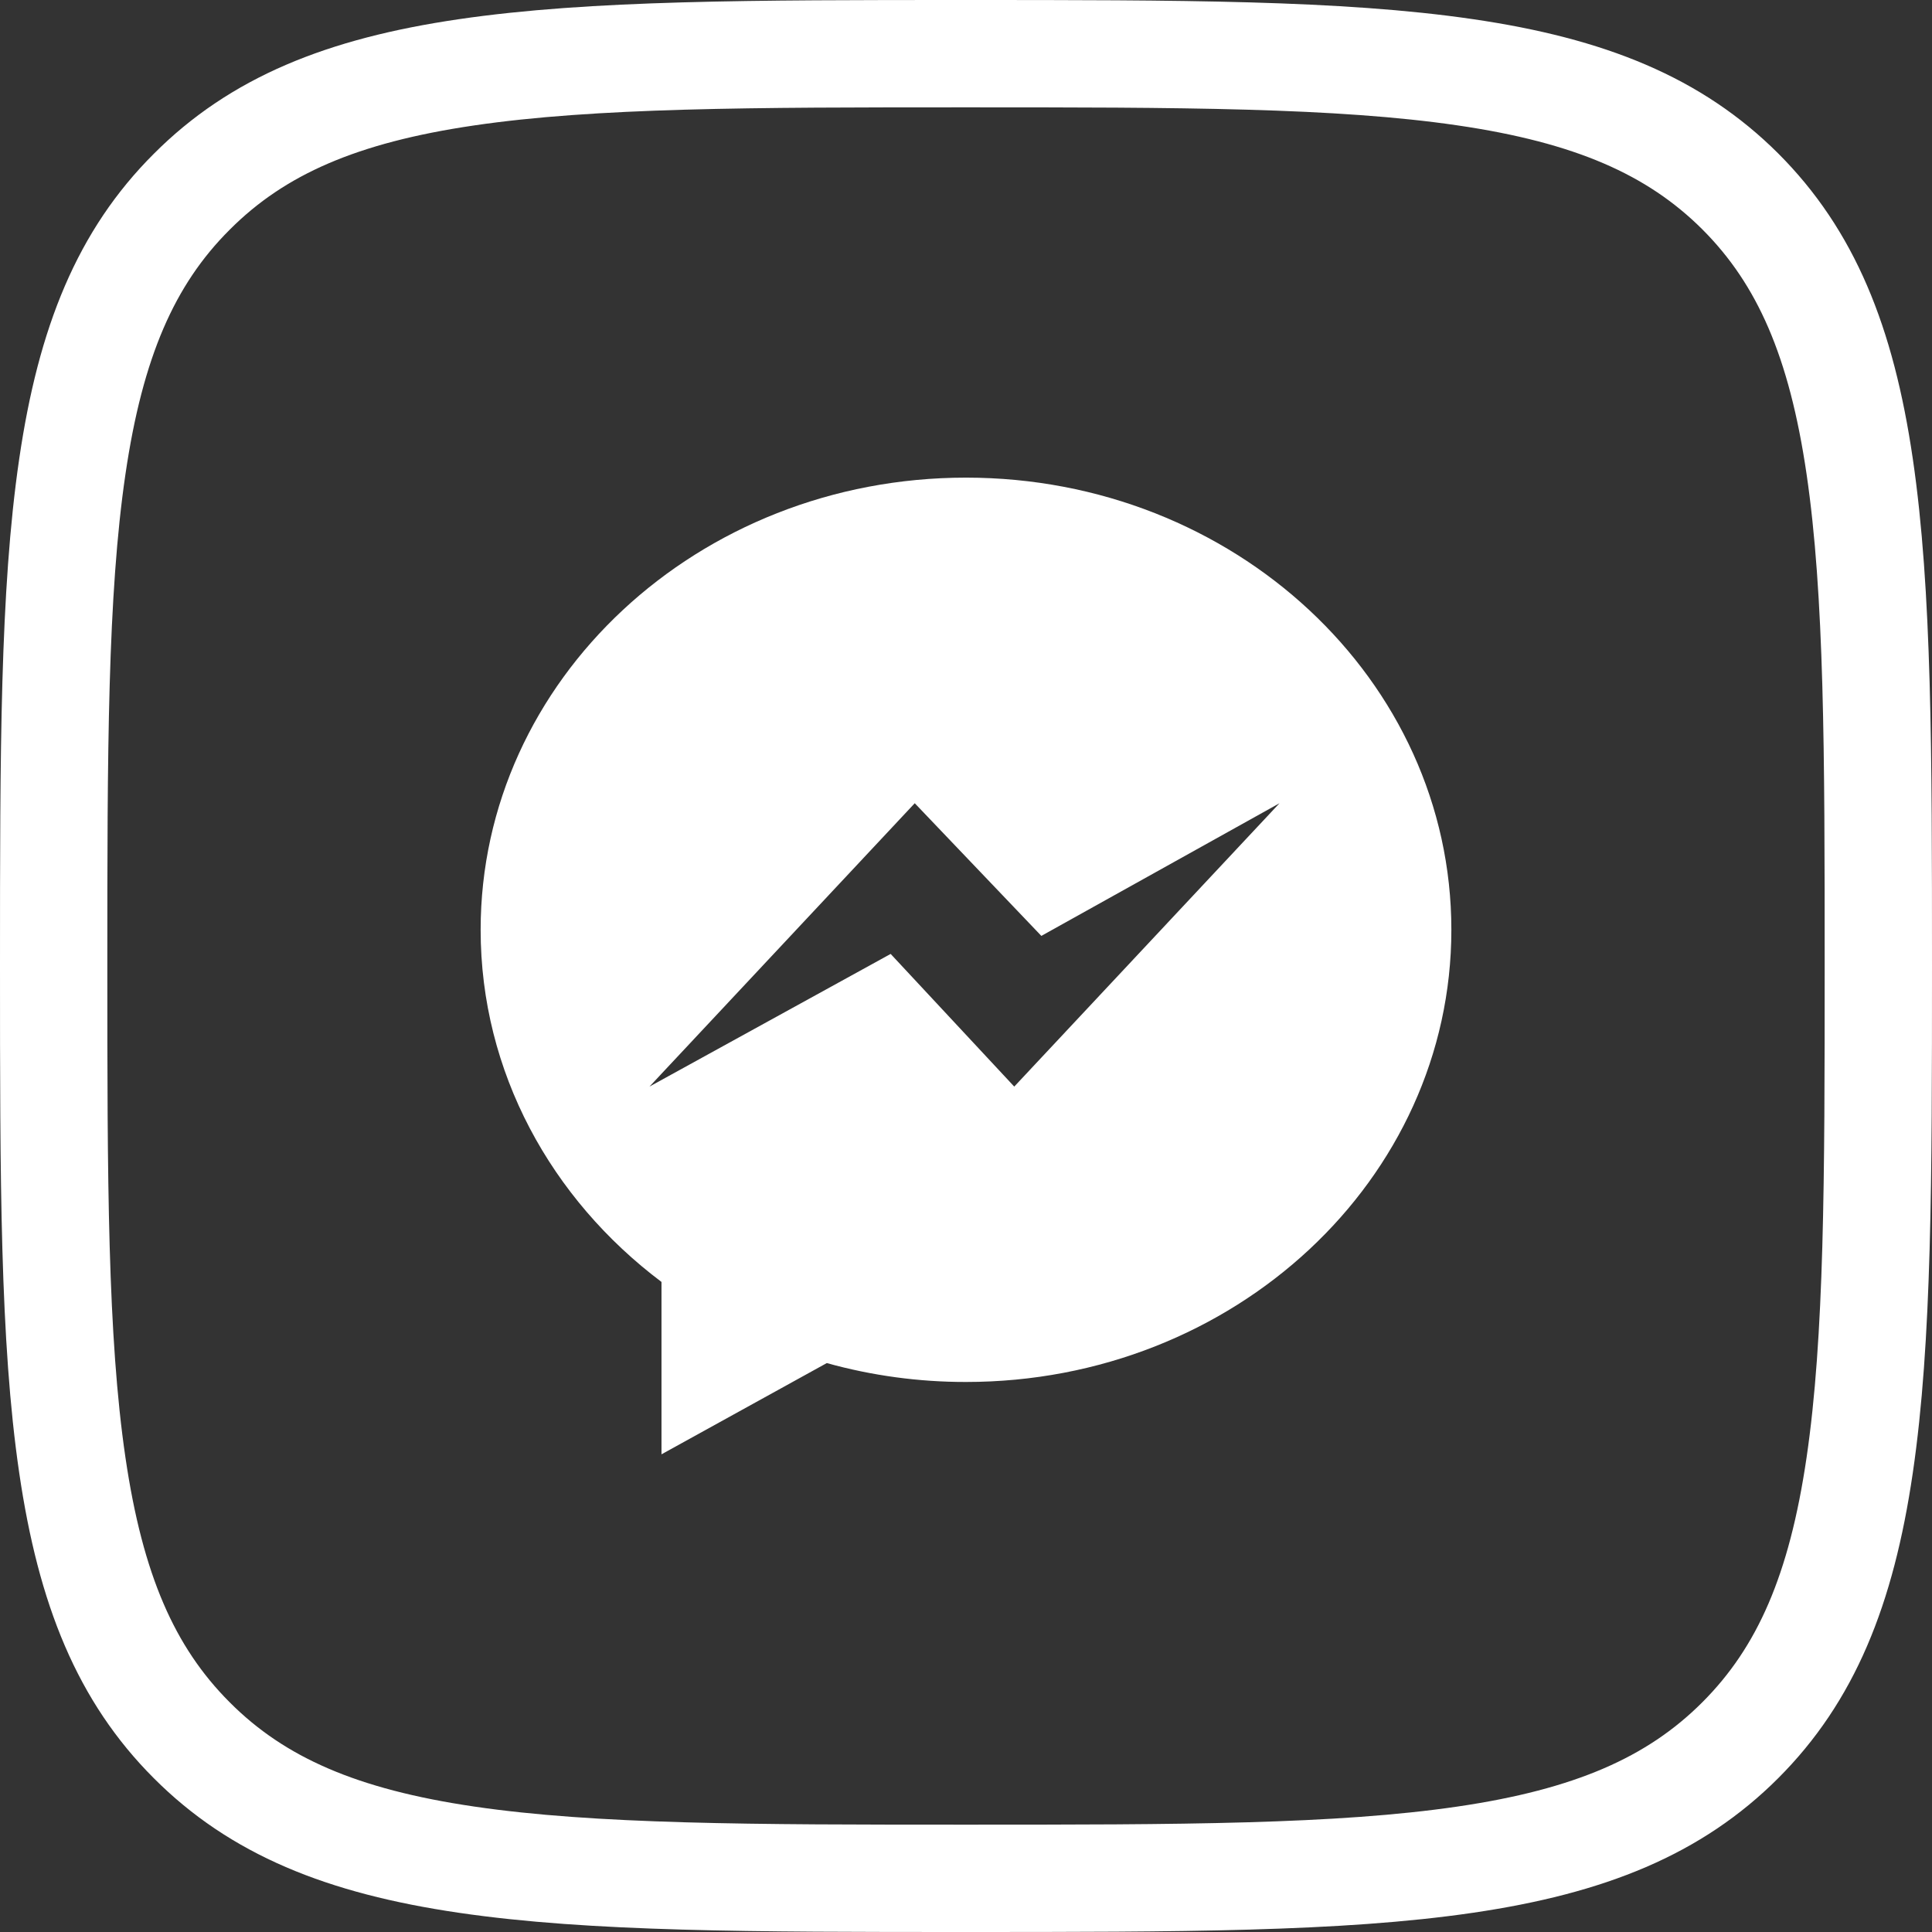 <svg width="36" height="36" viewBox="0 0 36 36" fill="none" xmlns="http://www.w3.org/2000/svg">
<rect x="0" y="0" width="36" height="36" fill="#333333" stroke="none"/>
<g clip-path="url(#clip0_42_12)">
<path d="M3.572 3.574L3.574 3.572C4.797 2.346 6.373 1.688 8.689 1.348C11.039 1.002 14.022 1 17.997 1C21.971 1 24.954 1.002 27.305 1.347C29.622 1.686 31.2 2.343 32.427 3.566C33.654 4.793 34.312 6.371 34.652 8.688C34.998 11.039 35 14.022 35 17.997C35 21.971 34.998 24.954 34.652 27.305C34.312 29.622 33.654 31.2 32.427 32.427C31.2 33.654 29.621 34.312 27.303 34.652C24.951 34.998 21.968 35 17.997 35C14.025 35 11.042 34.998 8.692 34.652C6.374 34.312 4.797 33.654 3.574 32.428L3.573 32.427C2.346 31.2 1.688 29.621 1.348 27.303C1.002 24.951 1 21.968 1 17.997C1 14.025 1.002 11.042 1.348 8.692C1.688 6.374 2.346 4.797 3.572 3.574Z" stroke="white" stroke-width="2"/>
<g clip-path="url(#clip1_42_12)">
<path d="M18 8.9C13.005 8.9 8.956 12.672 8.956 17.326C8.956 19.977 10.272 22.343 12.326 23.887V27.099L15.406 25.399C16.251 25.634 17.123 25.752 18 25.751C22.995 25.751 27.044 21.979 27.044 17.325C27.044 12.671 22.995 8.9 18 8.9ZM18.899 20.247L16.596 17.775L12.102 20.247L17.045 14.967L19.404 17.439L23.842 14.967L18.899 20.247Z" fill="white"/>
</g>
</g>
<defs>
<clipPath id="clip0_42_12">
<rect width="36" height="36" fill="white"/>
</clipPath>
<clipPath id="clip1_42_12">
<rect width="18.088" height="18.201" fill="white" transform="translate(8.956 8.9)"/>
</clipPath>
</defs>
</svg>
